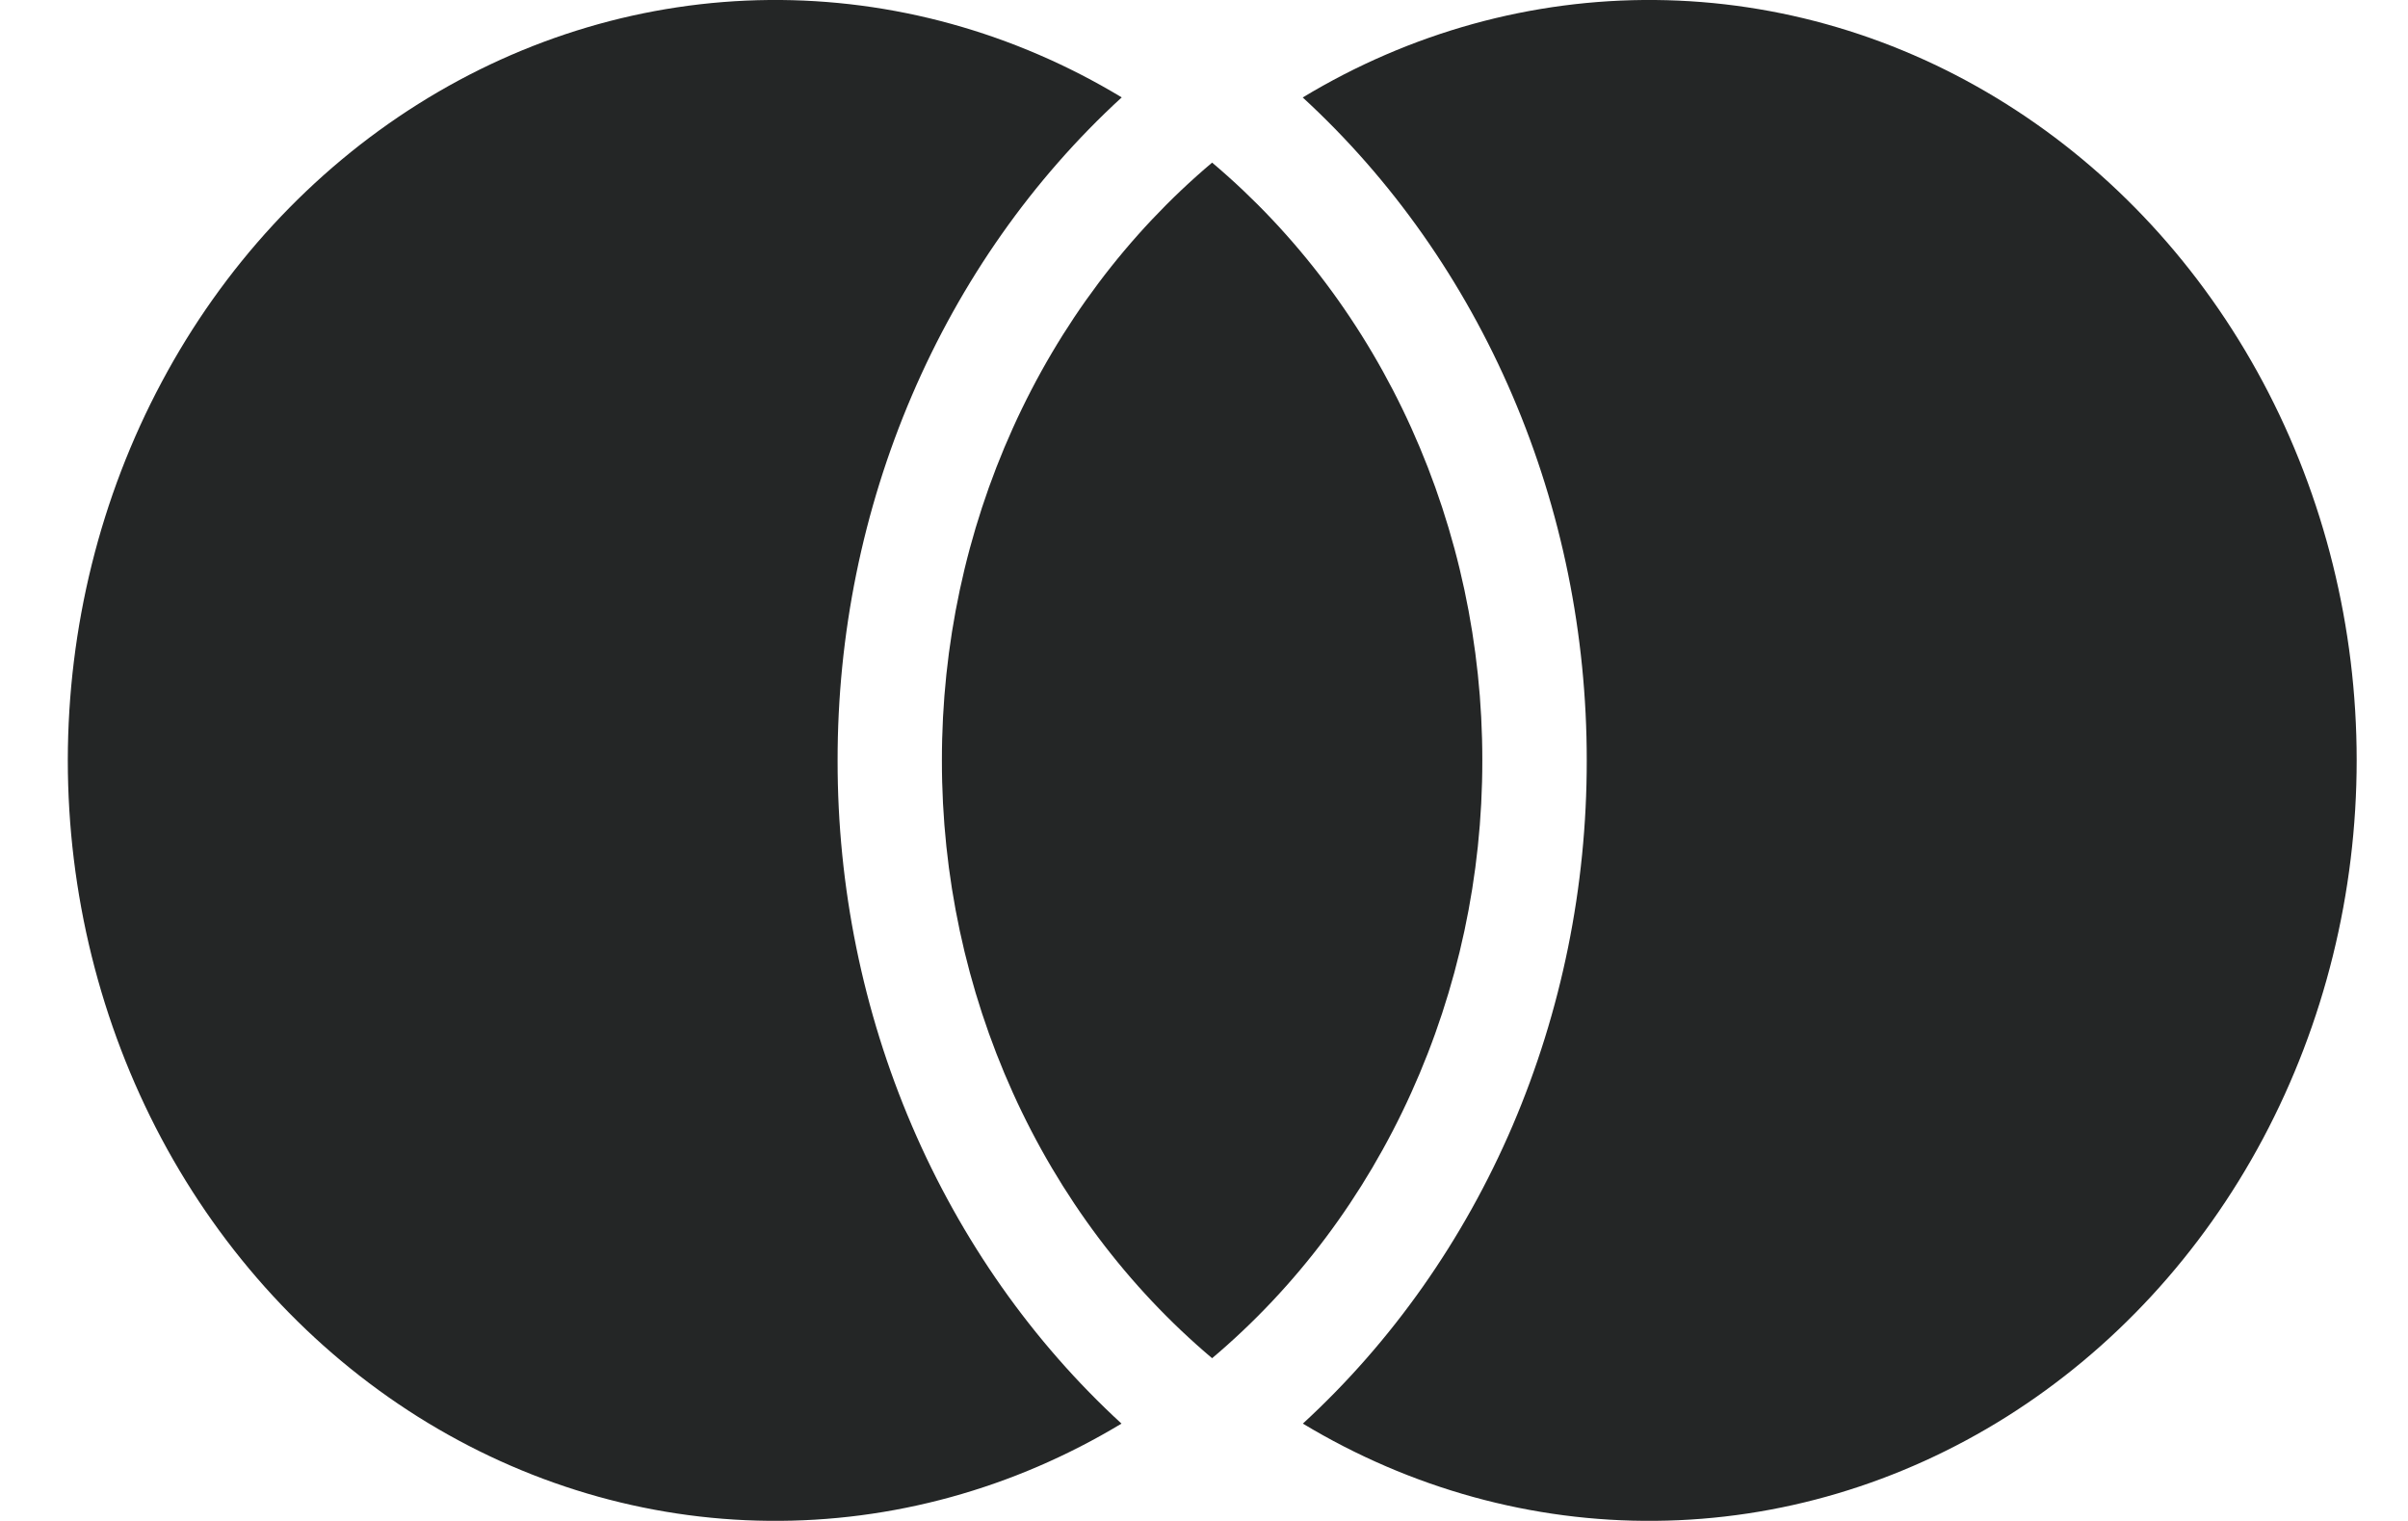 <?xml version="1.0" encoding="UTF-8"?> <svg xmlns="http://www.w3.org/2000/svg" width="19" height="12" viewBox="0 0 19 12" fill="none"> <path d="M9.564 1.283C10.229 1.844 10.767 2.56 11.136 3.377C11.505 4.194 11.697 5.091 11.696 6C11.697 6.908 11.505 7.805 11.135 8.622C10.766 9.439 10.229 10.155 9.564 10.716C8.899 10.155 8.361 9.439 7.992 8.622C7.623 7.805 7.431 6.908 7.432 6C7.431 5.091 7.623 4.194 7.992 3.377C8.361 2.56 8.899 1.844 9.564 1.283H9.564ZM8.85 0.769C8.146 1.415 7.582 2.217 7.195 3.121C6.808 4.024 6.608 5.007 6.609 6.001C6.608 6.996 6.808 7.978 7.195 8.881C7.582 9.784 8.146 10.586 8.849 11.232C8 11.744 7.04 12.009 6.066 11.999C5.092 11.99 4.137 11.706 3.296 11.177C2.456 10.648 1.759 9.892 1.274 8.983C0.79 8.074 0.535 7.045 0.535 5.998C0.536 4.951 0.791 3.922 1.276 3.014C1.76 2.106 2.458 1.35 3.299 0.821C4.14 0.292 5.095 0.009 6.069 0C7.043 -0.009 8.002 0.256 8.852 0.769H8.85ZM10.28 11.232C10.983 10.586 11.548 9.784 11.935 8.881C12.321 7.978 12.521 6.996 12.52 6.001C12.521 5.007 12.321 4.024 11.934 3.121C11.547 2.217 10.982 1.415 10.279 0.769C11.128 0.256 12.087 -0.009 13.061 0C14.036 0.009 14.991 0.292 15.831 0.821C16.672 1.35 17.37 2.106 17.855 3.014C18.34 3.922 18.595 4.951 18.595 5.998C18.595 7.045 18.34 8.074 17.856 8.983C17.372 9.892 16.674 10.648 15.834 11.177C14.993 11.706 14.038 11.99 13.064 11.999C12.09 12.009 11.13 11.744 10.28 11.232Z" fill="#242626"></path> </svg> 
